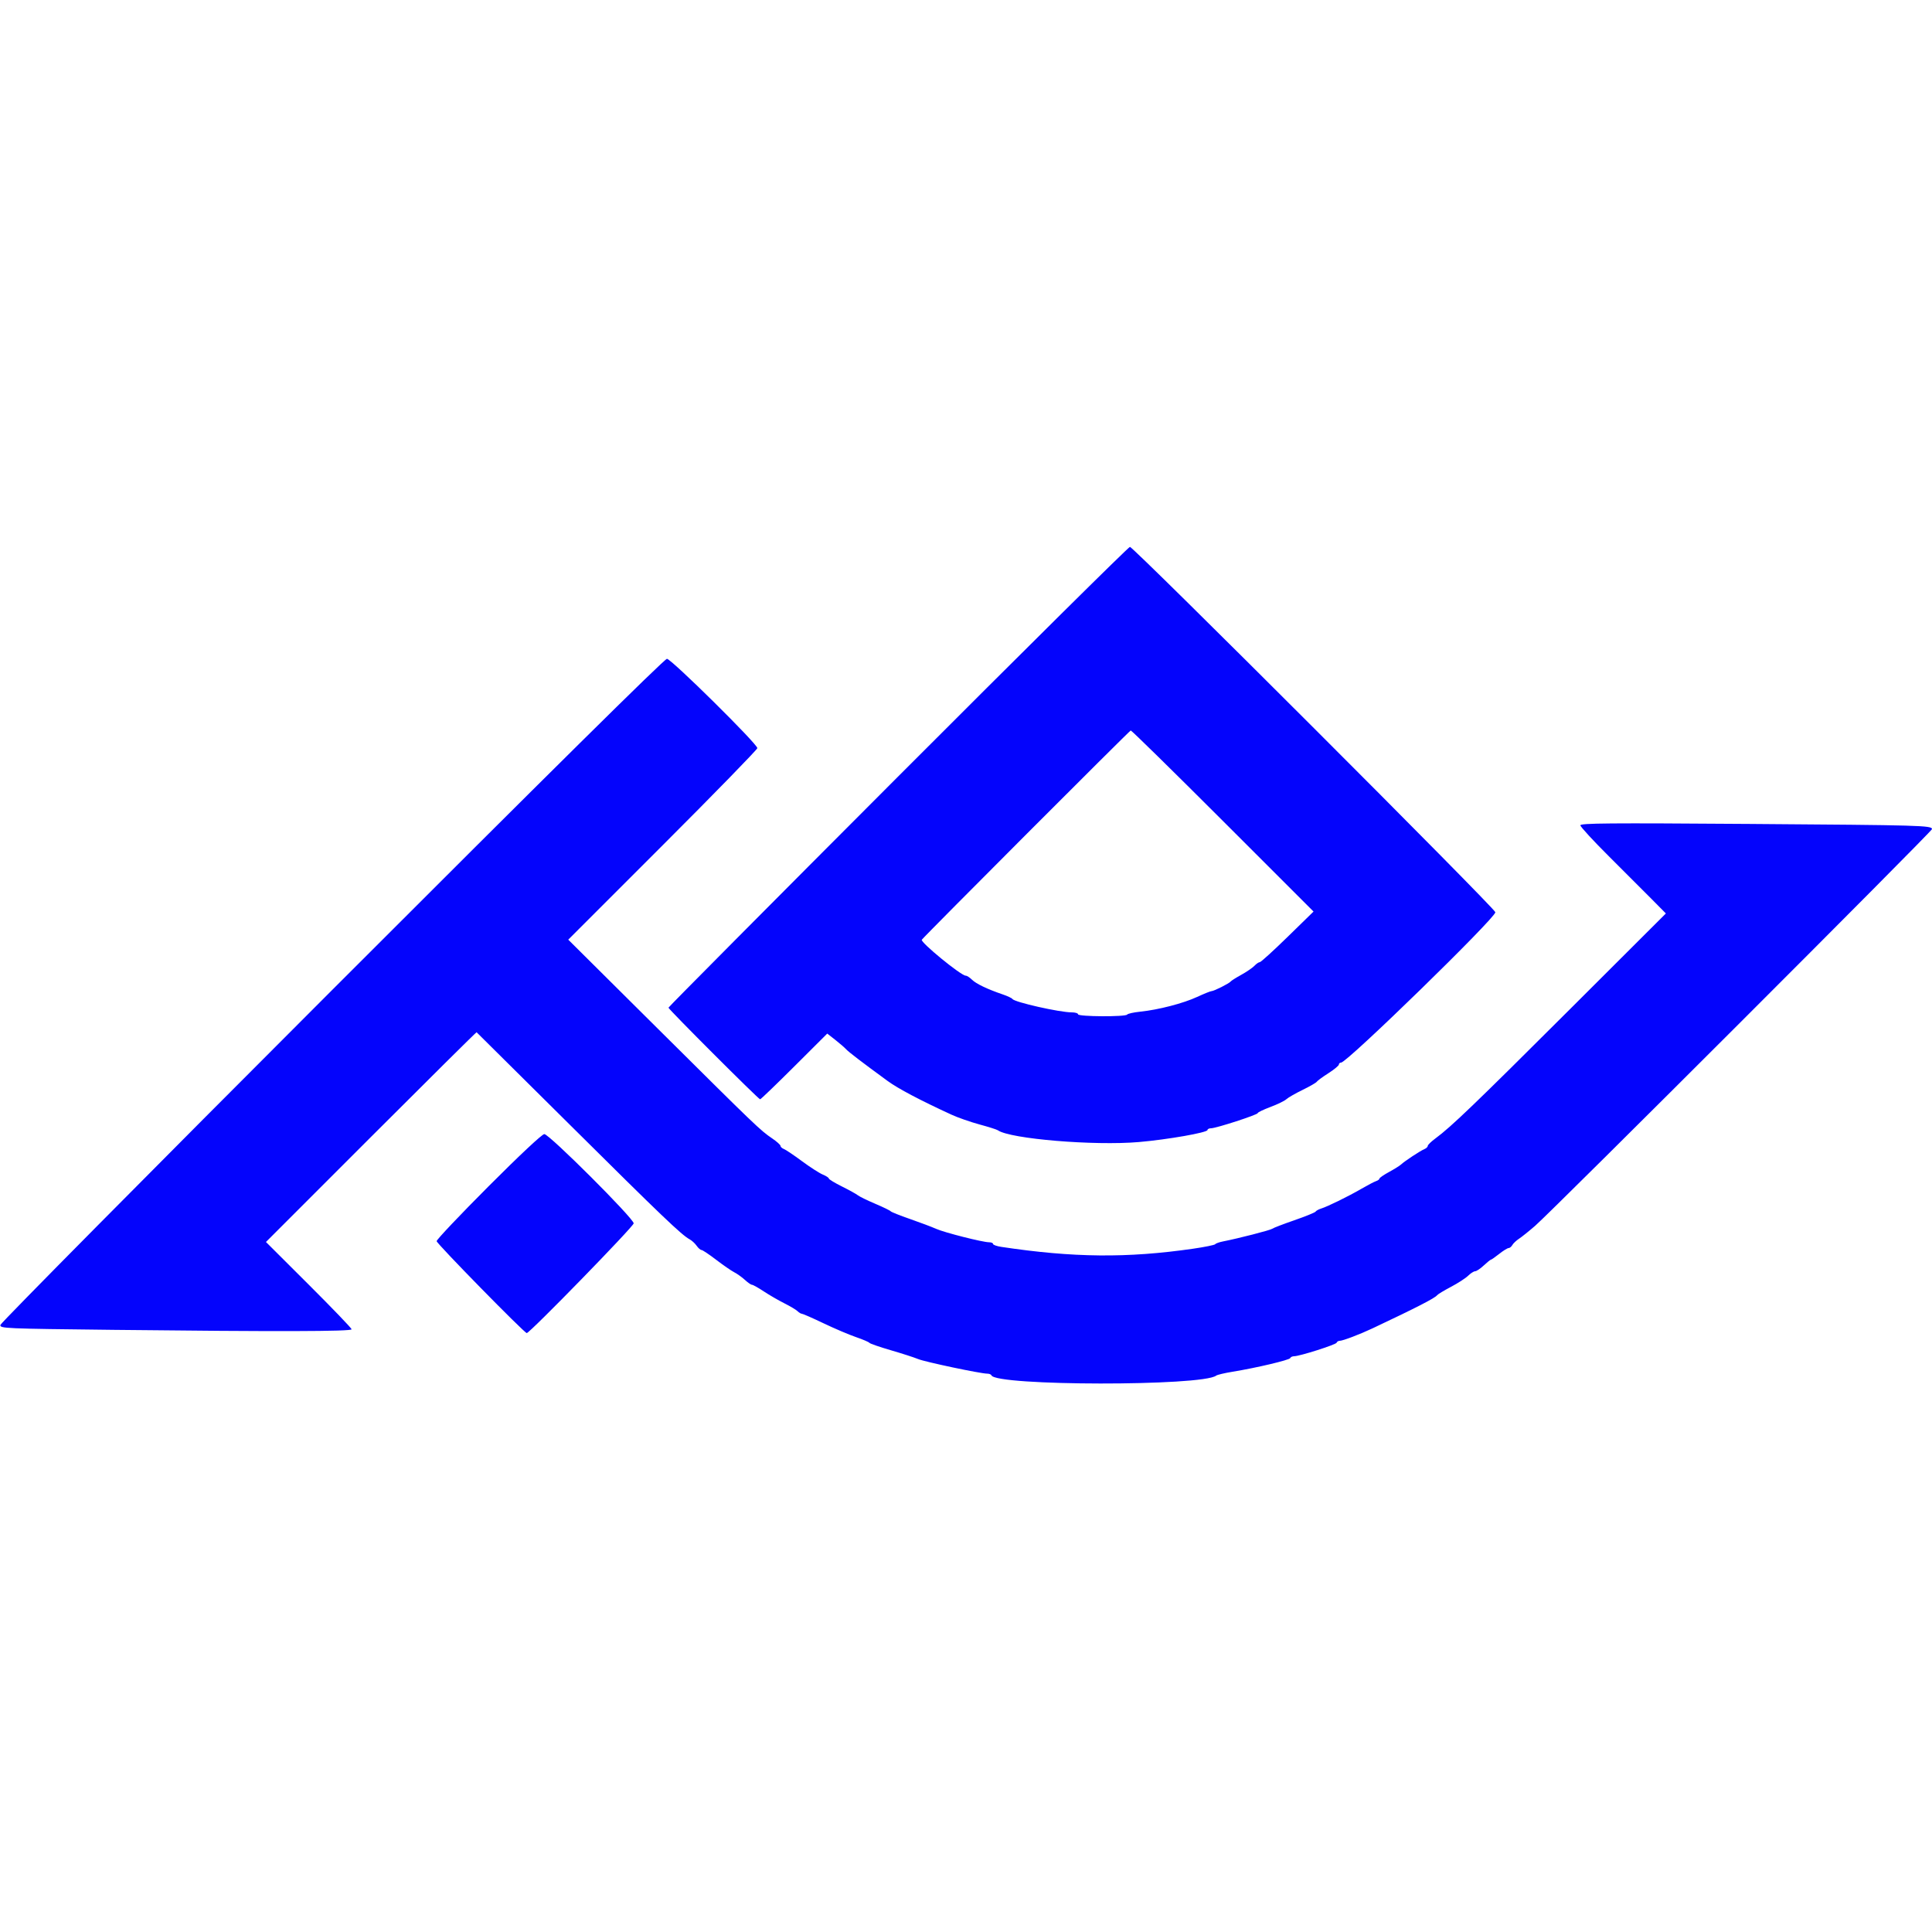<svg id="svg" version="1.1" xmlns="http://www.w3.org/2000/svg" xmlns:xlink="http://www.w3.org/1999/xlink" width="400" height="400" viewBox="0, 0, 400,400"><g id="svgg"><path id="path0" d="M185.900 160.815 C 159.775 186.975,138.400 208.491,138.400 208.629 C 138.400 208.960,157.044 227.600,157.375 227.600 C 157.515 227.600,160.699 224.538,164.451 220.795 L 171.273 213.991 172.936 215.295 C 173.851 216.012,174.870 216.896,175.200 217.259 C 175.706 217.816,178.547 219.985,183.767 223.800 C 185.942 225.390,190.474 227.782,197.000 230.784 C 198.320 231.391,200.930 232.302,202.800 232.808 C 204.670 233.315,206.380 233.857,206.600 234.013 C 209.109 235.794,226.525 237.246,235.800 236.448 C 241.736 235.937,250.000 234.487,250.000 233.957 C 250.000 233.760,250.326 233.600,250.725 233.600 C 251.770 233.600,260.400 230.797,260.400 230.457 C 260.400 230.301,261.583 229.730,263.029 229.189 C 264.474 228.649,265.959 227.926,266.329 227.583 C 266.698 227.241,268.213 226.370,269.696 225.649 C 271.178 224.928,272.495 224.170,272.622 223.964 C 272.749 223.759,273.831 222.965,275.026 222.200 C 276.222 221.436,277.200 220.628,277.200 220.405 C 277.200 220.182,277.406 220.000,277.659 220.000 C 278.899 220.000,309.600 190.081,309.600 188.872 C 309.600 188.127,234.652 113.192,233.941 113.226 C 233.643 113.240,212.025 134.655,185.900 160.815 M68.749 204.984 C 31.047 242.704,0.146 273.905,0.081 274.318 C -0.034 275.042,0.784 275.078,23.681 275.334 C 57.312 275.710,72.800 275.673,72.800 275.216 C 72.800 275.004,68.809 270.851,63.931 265.985 L 55.063 257.140 76.814 235.386 C 88.777 223.421,98.613 213.670,98.672 213.716 C 98.731 213.762,107.479 222.440,118.111 233.000 C 137.003 251.763,141.124 255.703,142.789 256.594 C 143.239 256.835,143.886 257.430,144.226 257.916 C 144.567 258.402,145.022 258.800,145.237 258.800 C 145.453 258.800,146.807 259.703,148.247 260.806 C 149.687 261.910,151.380 263.080,152.011 263.406 C 152.641 263.732,153.643 264.449,154.237 264.999 C 154.831 265.550,155.485 266.000,155.691 266.000 C 155.896 266.000,156.995 266.616,158.132 267.369 C 159.269 268.122,161.190 269.234,162.400 269.840 C 163.610 270.446,164.837 271.180,165.128 271.471 C 165.419 271.762,165.818 272.000,166.015 272.000 C 166.212 272.000,168.230 272.887,170.499 273.970 C 172.768 275.054,175.789 276.340,177.212 276.829 C 178.635 277.318,179.890 277.854,180.000 278.019 C 180.110 278.184,182.104 278.874,184.431 279.552 C 186.759 280.229,189.301 281.050,190.081 281.376 C 191.496 281.967,203.019 284.400,204.404 284.400 C 204.805 284.400,205.193 284.556,205.267 284.747 C 206.120 286.969,248.971 287.023,251.800 284.805 C 252.020 284.633,253.550 284.271,255.200 284.002 C 260.168 283.191,266.991 281.574,267.133 281.175 C 267.207 280.969,267.567 280.798,267.933 280.795 C 269.097 280.787,276.594 278.398,276.733 277.991 C 276.807 277.776,277.098 277.600,277.380 277.600 C 278.018 277.600,281.542 276.260,284.200 275.006 C 293.154 270.783,297.111 268.753,297.537 268.163 C 297.682 267.963,298.970 267.185,300.400 266.432 C 301.830 265.680,303.430 264.645,303.955 264.132 C 304.480 263.620,305.136 263.200,305.412 263.200 C 305.689 263.200,306.493 262.660,307.200 262.000 C 307.907 261.340,308.575 260.800,308.685 260.800 C 308.795 260.800,309.567 260.260,310.400 259.600 C 311.233 258.940,312.105 258.400,312.338 258.400 C 312.570 258.400,312.918 258.118,313.111 257.773 C 313.304 257.429,313.926 256.842,314.494 256.469 C 315.062 256.097,316.562 254.894,317.827 253.796 C 321.434 250.665,400.000 172.136,400.000 171.661 C 400.000 170.902,397.845 170.840,362.300 170.587 C 333.012 170.378,327.200 170.425,327.200 170.875 C 327.200 171.172,329.855 174.056,333.100 177.285 C 336.345 180.515,340.328 184.499,341.951 186.139 L 344.902 189.122 324.923 209.061 C 305.399 228.546,300.439 233.310,297.196 235.695 C 296.318 236.341,295.600 237.039,295.600 237.247 C 295.600 237.456,295.285 237.755,294.900 237.913 C 294.067 238.255,290.813 240.397,290.092 241.079 C 289.813 241.343,288.688 242.047,287.592 242.643 C 286.496 243.239,285.600 243.858,285.600 244.017 C 285.600 244.176,285.285 244.411,284.900 244.538 C 284.515 244.665,283.120 245.396,281.800 246.162 C 279.093 247.733,274.887 249.794,273.514 250.223 C 273.011 250.379,272.500 250.662,272.378 250.851 C 272.256 251.040,270.276 251.845,267.978 252.640 C 265.680 253.435,263.620 254.228,263.400 254.401 C 263.030 254.694,256.420 256.394,253.200 257.026 C 252.430 257.177,251.710 257.435,251.600 257.600 C 251.490 257.764,249.420 258.185,247.000 258.535 C 233.382 260.502,222.173 260.394,207.300 258.151 C 206.365 258.010,205.600 257.738,205.600 257.547 C 205.600 257.356,205.237 257.200,204.794 257.200 C 203.468 257.200,195.530 255.187,193.804 254.414 C 192.922 254.018,190.490 253.102,188.400 252.377 C 186.310 251.653,184.510 250.934,184.400 250.779 C 184.290 250.624,182.854 249.926,181.208 249.227 C 179.562 248.529,177.942 247.737,177.608 247.469 C 177.274 247.200,175.785 246.377,174.300 245.639 C 172.815 244.901,171.600 244.162,171.600 243.997 C 171.600 243.832,171.029 243.460,170.330 243.171 C 169.632 242.882,167.697 241.635,166.030 240.401 C 164.364 239.167,162.685 238.038,162.300 237.891 C 161.915 237.745,161.600 237.456,161.600 237.250 C 161.600 237.044,160.835 236.354,159.900 235.717 C 157.369 233.992,156.693 233.343,136.394 213.174 L 117.650 194.547 137.225 174.975 C 147.991 164.211,156.800 155.172,156.800 154.889 C 156.800 154.024,138.960 136.400,138.085 136.400 C 137.573 136.400,113.398 160.312,68.749 204.984 M253.184 169.963 L 271.954 188.727 266.593 193.963 C 263.644 196.843,261.051 199.200,260.831 199.200 C 260.611 199.200,260.109 199.541,259.716 199.958 C 259.322 200.375,258.100 201.212,257.000 201.819 C 255.900 202.425,254.910 203.050,254.800 203.207 C 254.533 203.589,251.335 205.200,250.844 205.200 C 250.630 205.200,249.294 205.738,247.874 206.395 C 244.977 207.736,239.864 209.063,236.089 209.453 C 234.708 209.596,233.482 209.867,233.365 210.056 C 233.060 210.550,223.200 210.495,223.200 210.000 C 223.200 209.780,222.615 209.600,221.900 209.600 C 219.380 209.600,210.033 207.492,209.613 206.829 C 209.496 206.645,208.590 206.218,207.600 205.881 C 204.422 204.798,202.071 203.671,201.225 202.825 C 200.771 202.371,200.191 202.000,199.935 202.000 C 198.967 202.000,190.489 195.056,190.851 194.560 C 191.428 193.770,233.865 151.268,234.107 151.238 C 234.276 151.217,242.861 159.643,253.184 169.963 M101.172 245.591 C 95.248 251.526,90.400 256.644,90.400 256.966 C 90.400 257.462,108.572 276.000,109.059 276.000 C 109.679 276.000,131.200 253.917,131.200 253.281 C 131.200 252.265,113.712 234.800,112.694 234.800 C 112.246 234.800,107.611 239.141,101.172 245.591 " stroke="none" fill="#0404fc" fill-rule="evenodd"></path><path id="path1" d="" stroke="none" fill="#0804fc" fill-rule="evenodd"></path></g></svg>